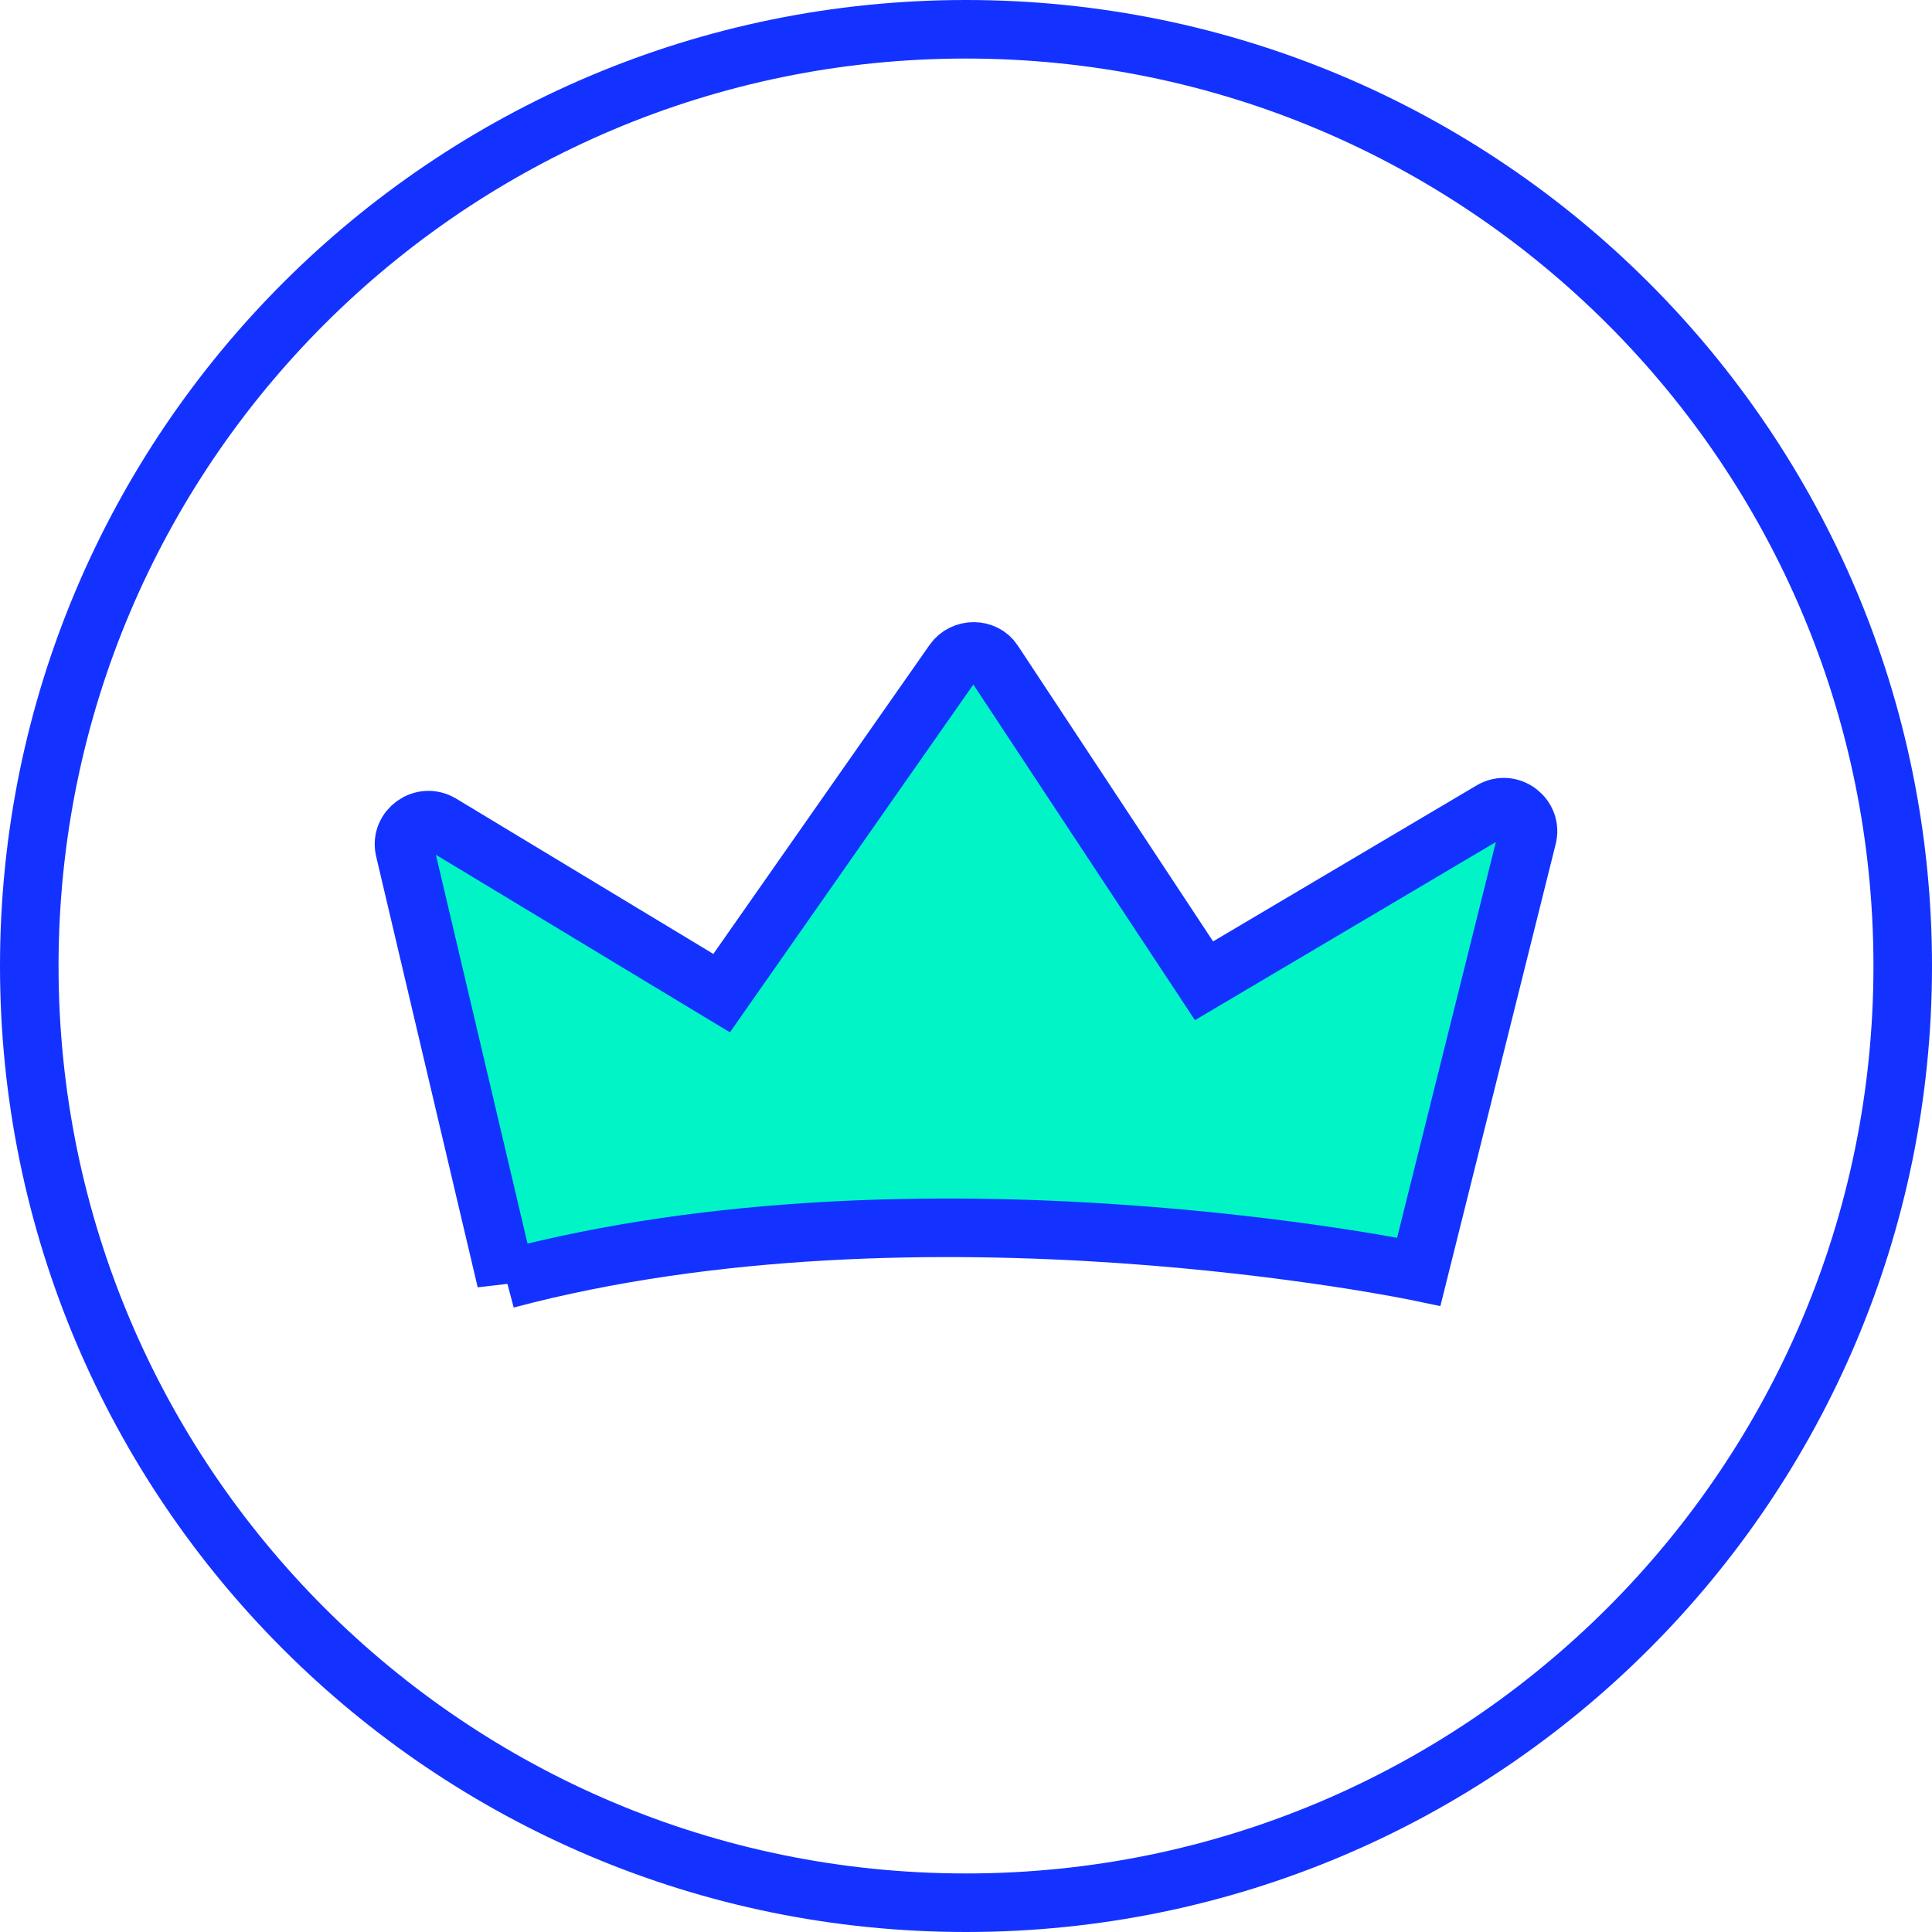 <svg width="66" height="66" viewBox="0 0 66 66" fill="none" xmlns="http://www.w3.org/2000/svg">
<path d="M33 65C50.673 65 65 50.673 65 33C65 15.327 50.673 1 33 1C15.327 1 1 15.327 1 33C1 50.673 15.327 65 33 65Z" stroke="#1432FF" stroke-width="2" stroke-miterlimit="10"/>
<path d="M17.292 43.748L13.823 29.027C13.659 28.324 14.432 27.762 15.065 28.137L24.652 33.927L32.575 22.605C32.903 22.136 33.63 22.136 33.935 22.605L41.131 33.505L50.953 27.691C51.585 27.316 52.359 27.902 52.171 28.606L48.468 43.443C48.468 43.443 31.567 39.904 17.292 43.701V43.748Z" fill="#00F4C5" stroke="#1432FF" stroke-width="2"/>
</svg>
